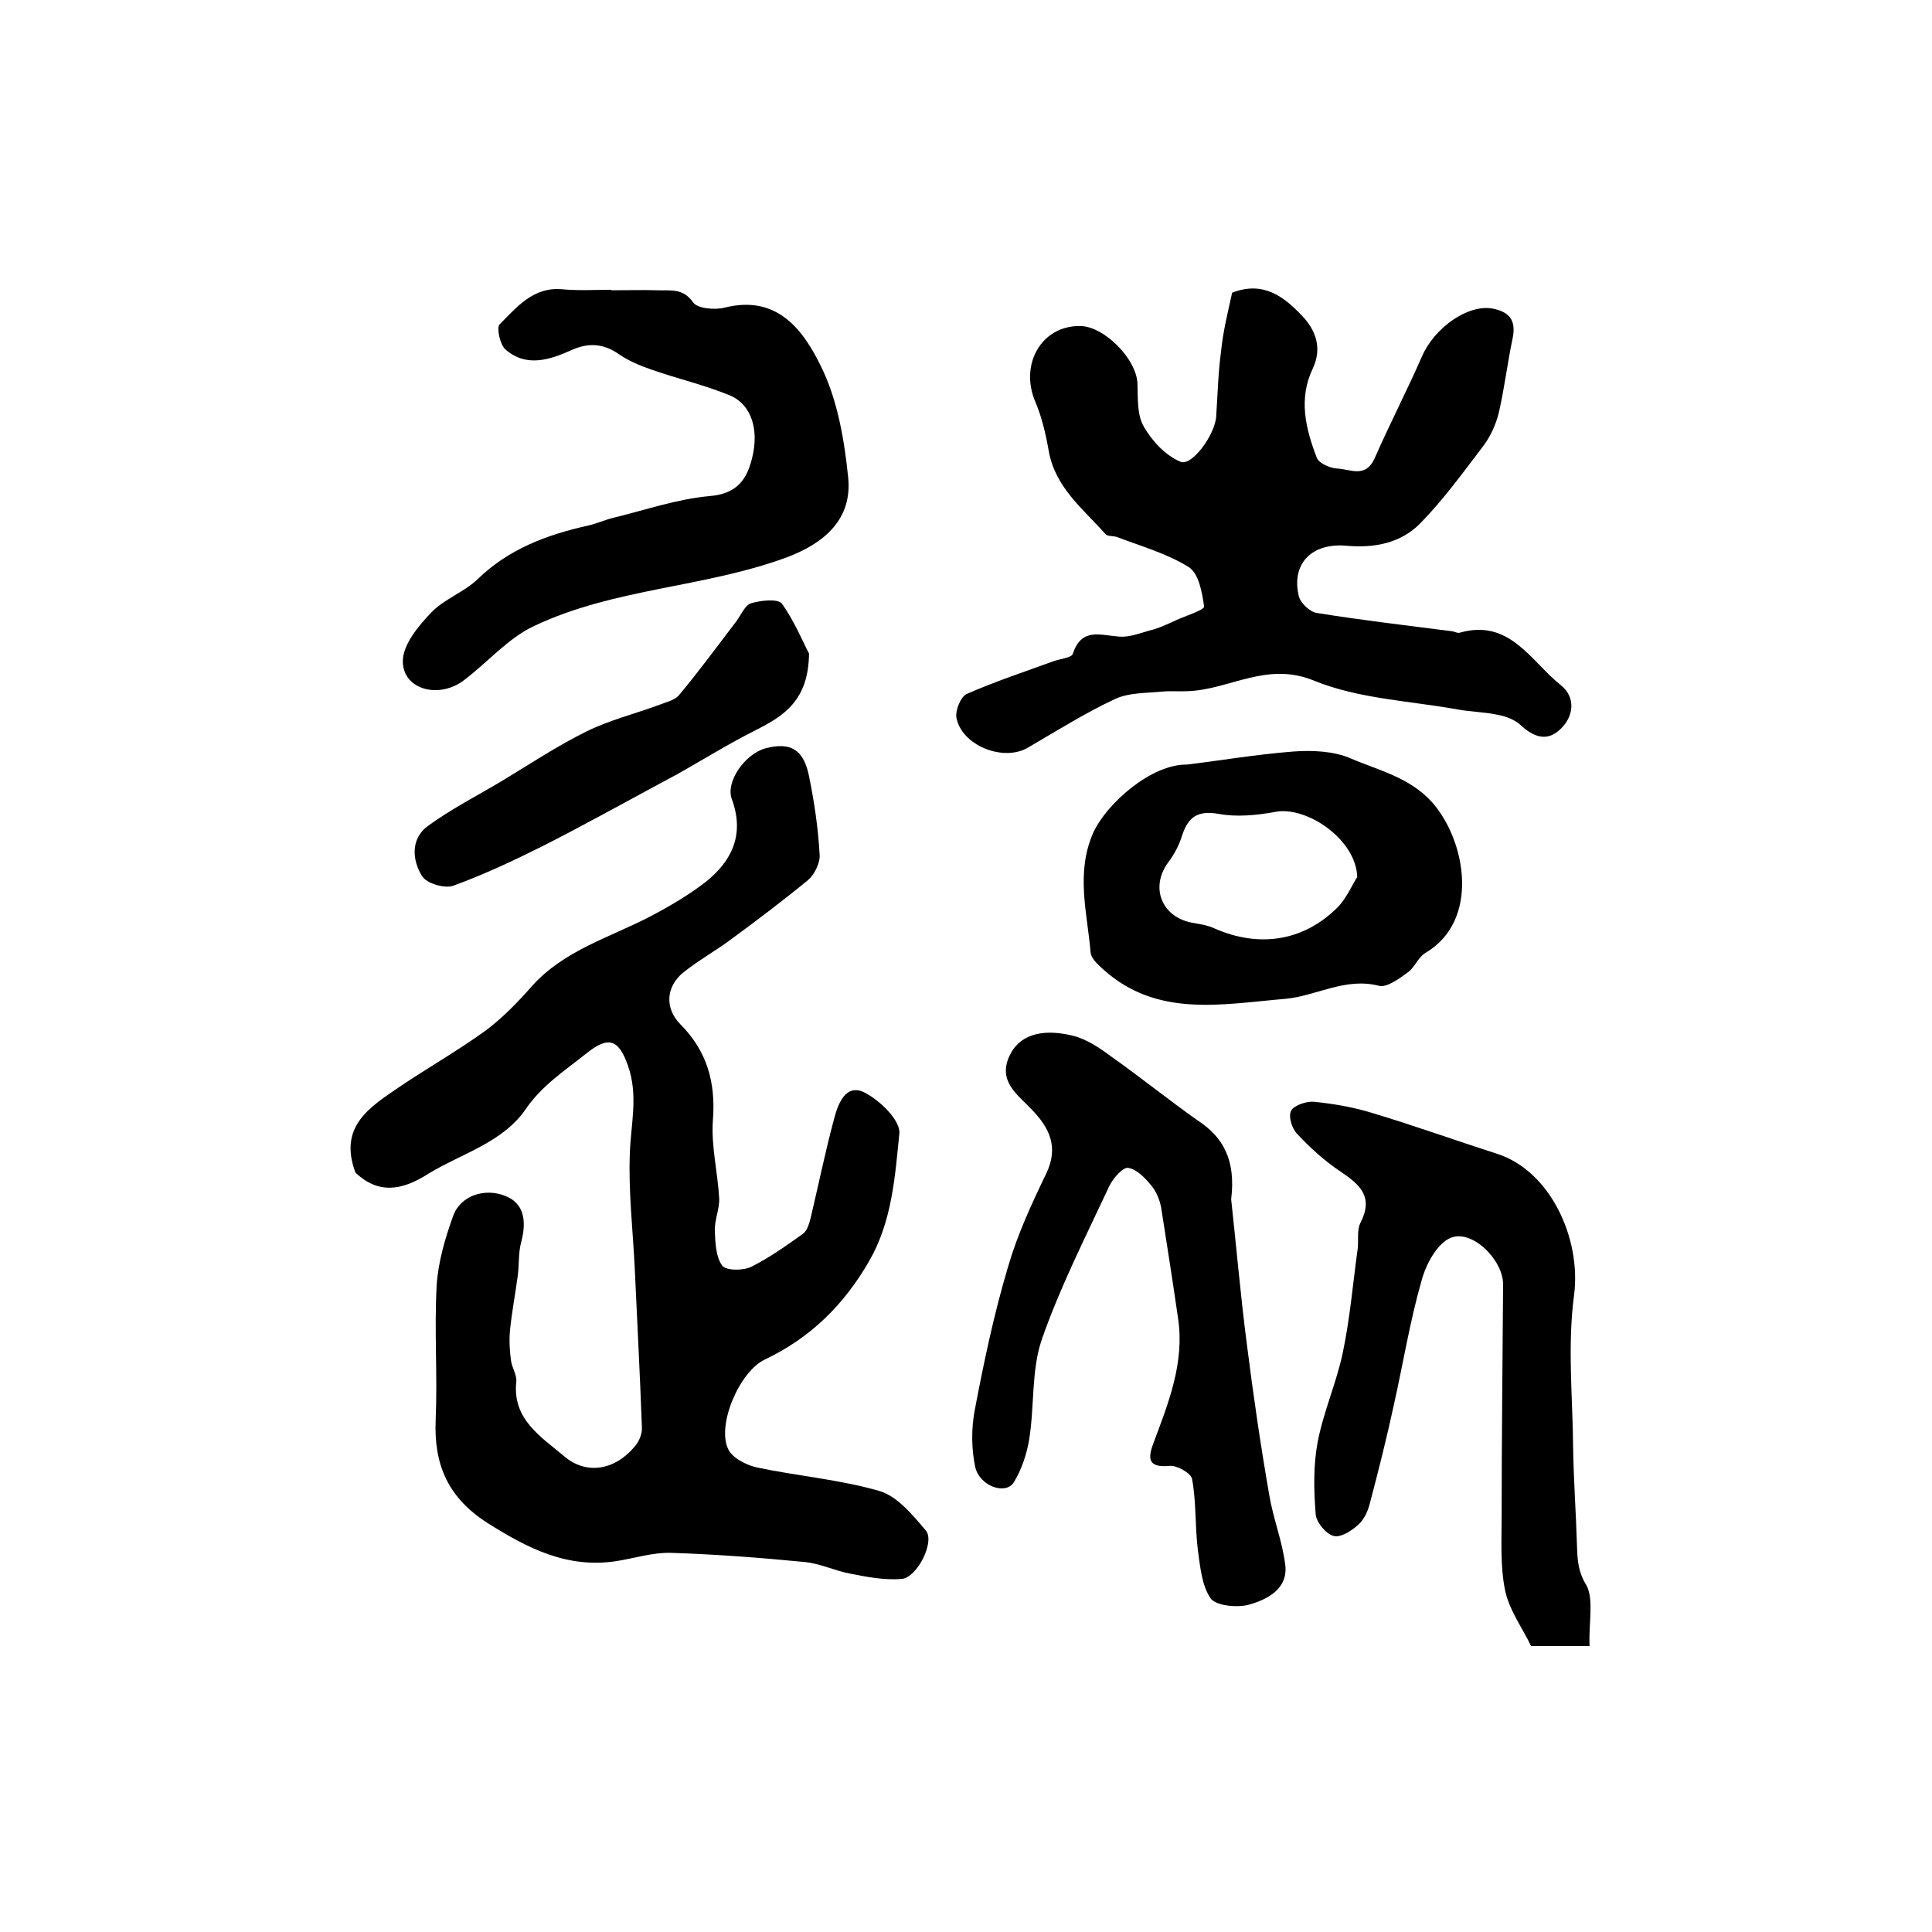 <?xml version="1.0" encoding="utf-8"?>
<!-- Generator: Adobe Illustrator 22.0.0, SVG Export Plug-In . SVG Version: 6.00 Build 0)  -->
<svg version="1.1" id="图层_1" xmlns="http://www.w3.org/2000/svg" xmlns:xlink="http://www.w3.org/1999/xlink" x="0px" y="0px"
	 viewBox="0 0 400 400" style="enable-background:new 0 0 400 400;" xml:space="preserve">
<style type="text/css">
	.st0{fill:#FFFFFF;}
</style>
<g>
	
	<path d="M73.6,242.8c-3.6-9.6,3-13.6,9-17.7c5.9-4,12.1-7.5,17.9-11.7c3.5-2.6,6.7-5.9,9.6-9.2c6.7-7.5,16.2-10.1,24.6-14.5
		c4-2.1,7.9-4.4,11.4-7.1c5.5-4.4,8.1-9.9,5.4-17.2c-1.3-3.6,2.8-9.4,7.1-10.5c5.1-1.3,7.8,0.3,8.9,5.8c1.1,5.4,1.9,10.8,2.2,16.3
		c0.1,1.7-1.1,4.1-2.4,5.2c-5.1,4.2-10.4,8.2-15.7,12.1c-3.3,2.5-7,4.5-10.2,7.1c-3.5,2.9-3.8,7.3-0.6,10.6
		c5.6,5.6,7.4,12.1,6.8,19.9c-0.4,5.3,1,10.8,1.3,16.2c0.1,2.2-1,4.5-0.9,6.8c0.1,2.4,0.2,5.3,1.5,7.1c0.8,1.1,4.3,1.1,6,0.3
		c3.8-1.9,7.3-4.4,10.8-6.9c0.9-0.7,1.3-2.3,1.6-3.5c1.6-6.8,3-13.6,4.8-20.3c0.8-3.1,2.4-7.2,6.1-5.5c3.3,1.6,7.7,5.9,7.4,8.6
		c-0.9,8.9-1.5,18.1-6.2,26.3c-5.2,9.1-12.2,16-21.7,20.5c-5.2,2.5-10,13.6-7.5,18.6c0.9,1.8,3.7,3.2,5.8,3.7
		c8.5,1.8,17.2,2.5,25.5,4.9c3.7,1.1,6.9,5,9.6,8.2c1.9,2.3-1.8,9.7-5,10c-3.5,0.3-7.2-0.4-10.7-1.1c-3.2-0.6-6.2-2.1-9.4-2.4
		c-9.2-0.9-18.4-1.6-27.7-1.9c-3.7-0.1-7.5,1.1-11.2,1.7c-10.2,1.6-18.4-2.6-26.8-7.9c-8.1-5.2-11.1-12-10.7-21.3
		c0.4-9.2-0.3-18.5,0.2-27.8c0.3-4.8,1.7-9.7,3.4-14.4c1.5-4.3,6.6-5.9,10.8-4.2c3.6,1.4,4.6,4.7,3.3,9.6c-0.6,2.2-0.4,4.6-0.7,6.9
		c-0.5,3.7-1.2,7.4-1.6,11.2c-0.2,2.1-0.1,4.3,0.2,6.4c0.2,1.5,1.2,2.9,1.1,4.3c-0.9,7.9,5.2,11.5,9.9,15.5c4.7,4,10.6,2.8,14.6-2
		c0.9-1,1.6-2.7,1.5-4c-0.4-11.1-1-22.2-1.5-33.3c-0.4-7.8-1.3-15.6-1-23.4c0.2-6.1,1.8-12-0.4-18.2c-1.9-5.4-4-6.2-8.6-2.5
		c-4.5,3.6-9.2,6.6-12.6,11.6c-4.8,6.9-13.2,9.1-20.1,13.3C83.1,246.6,78.3,247.2,73.6,242.8z"/>
	<path d="M255.1,60.6c6.4-2.5,10.7,0.8,14.4,4.7c2.9,3,4.3,6.7,2.3,11c-3,6.2-1.5,12.4,0.8,18.4c0.4,1.2,2.7,2.2,4.2,2.3
		c2.7,0.1,5.9,2.1,7.8-2.1c3.1-7.1,6.7-14,9.8-21.1c2.6-6,9.6-10.9,14.7-9.9c3.4,0.7,4.8,2.4,4.1,6c-1.1,5.2-1.7,10.4-2.9,15.6
		c-0.6,2.4-1.7,4.8-3.1,6.7c-4.2,5.5-8.3,11.2-13.1,16.1c-4,4.1-9.4,5.2-15.2,4.7c-7.3-0.7-11.6,3.7-10,10.4
		c0.3,1.4,2.3,3.3,3.7,3.5c9.3,1.5,18.7,2.6,28.1,3.8c0.5,0.1,1,0.4,1.5,0.3c10.4-3,14.8,6,21,10.9c3.1,2.5,2.7,6.6-0.4,9.3
		c-2.7,2.4-5.4,1.3-8-1.1c-1.2-1.1-3-1.8-4.7-2.1c-2.7-0.6-5.5-0.6-8.2-1.1c-10-1.8-20.6-2.2-29.9-6c-9.8-4-17.4,1.9-26.1,2.2
		c-1.8,0.1-3.6-0.1-5.4,0.1c-3.2,0.3-6.8,0.2-9.6,1.5c-6.2,2.9-12.1,6.6-18.1,10.1c-5.1,3-13.8-0.5-14.8-6.3
		c-0.2-1.5,0.9-4.2,2.1-4.8c5.9-2.6,12-4.6,18-6.8c1.4-0.5,3.7-0.7,4-1.5c1.8-5.5,5.6-3.9,9.6-3.6c2.3,0.2,4.8-0.9,7.2-1.5
		c1.6-0.5,3.1-1.2,4.6-1.9c2-0.9,5.8-2.1,5.8-2.8c-0.4-2.9-1.1-6.9-3.2-8.2c-4.5-2.8-9.8-4.3-14.8-6.2c-0.8-0.3-1.9-0.1-2.4-0.6
		c-4.7-5.3-10.5-9.7-11.8-17.4c-0.6-3.4-1.4-6.8-2.7-9.9c-3.4-7.8,1.2-15.9,9.2-15.8c5,0,11.8,6.9,11.9,12c0.1,3-0.1,6.4,1.3,8.8
		c1.7,3,4.5,6,7.6,7.3c2.4,1,7.2-5.7,7.4-9.4c0.3-4.5,0.4-8.9,1-13.4C253.2,68.7,254.2,64.7,255.1,60.6z"/>
	<path d="M254.9,248.3c1,9,1.9,19.7,3.3,30.4c1.3,10.3,2.8,20.6,4.6,30.9c0.8,4.8,2.7,9.5,3.3,14.4c0.6,4.9-3.6,7.1-7.4,8.2
		c-2.4,0.7-6.8,0.3-8-1.2c-1.9-2.7-2.2-6.6-2.7-10.1c-0.6-4.9-0.3-9.9-1.2-14.7c-0.2-1.2-3.2-2.9-4.7-2.7c-4.4,0.4-4.5-1.5-3.3-4.7
		c3.1-8.3,6.5-16.7,5.1-25.9c-1.1-7.6-2.3-15.3-3.5-22.9c-0.3-1.6-1-3.3-2-4.5c-1.3-1.6-3-3.4-4.8-3.7c-1.1-0.2-3.1,2.1-3.9,3.7
		c-4.9,10.5-10.2,20.9-14,31.8c-2.2,6.4-1.5,13.7-2.6,20.6c-0.5,3.1-1.6,6.4-3.2,9c-1.7,2.7-7.1,0.8-8-3.2c-0.8-3.8-0.8-8-0.1-11.7
		c1.9-10,4-20,6.9-29.7c1.9-6.6,4.9-13.1,7.9-19.3c2.7-5.6,0.6-9.6-3.1-13.4c-3-3.1-6.9-5.8-4.5-11c1.9-4.1,6.3-5.8,13-4.2
		c2.9,0.7,5.6,2.5,8,4.3c6.1,4.3,11.9,9,18,13.3C253.2,235.4,255.9,240.1,254.9,248.3z"/>
	<path d="M329.1,340.8c-4.8,0-8.6,0-12.1,0c-1.9-3.9-4.6-7.6-5.4-11.6c-1-4.9-0.7-10.2-0.7-15.3c0-16,0.2-32,0.3-48
		c0-5.1-6.5-11.5-10.9-9.6c-2.8,1.2-5.1,5.5-6,8.9c-2.4,8.4-3.8,17.1-5.7,25.6c-1.5,6.9-3.2,13.7-5,20.5c-0.4,1.6-1.2,3.3-2.3,4.3
		c-1.4,1.3-3.7,2.8-5.2,2.4c-1.6-0.4-3.6-2.9-3.7-4.5c-0.4-5-0.5-10.1,0.4-14.9c1.2-6.3,3.9-12.3,5.2-18.5
		c1.5-7.1,2.1-14.4,3.1-21.6c0.2-1.8-0.2-3.9,0.6-5.4c2.7-5.3-0.1-7.8-4.1-10.5c-3.3-2.2-6.3-4.9-9-7.8c-1.1-1.1-1.9-3.6-1.3-4.8
		c0.5-1.1,3.1-2,4.6-1.9c4.1,0.4,8.2,1.1,12.1,2.3c8.7,2.6,17.3,5.7,26,8.5c10.9,3.5,17.4,17.4,15.9,29.2
		c-1.4,10.4-0.3,21.1-0.2,31.6c0.1,6.8,0.6,13.6,0.8,20.4c0.1,2.9,0.2,5.3,2,8.2C330,331.3,328.9,336.1,329.1,340.8z"/>
	<path d="M126.6,60.1c3.2,0,6.3-0.1,9.5,0c2.7,0.1,5.3-0.5,7.4,2.5c0.9,1.3,4.5,1.6,6.5,1.1c11-2.8,16.4,4.8,20,12.2
		c3.4,6.9,4.8,15.1,5.6,22.9c0.9,8.6-4.8,13.7-13,16.7c-17,6.2-35.6,6.3-52,14.1c-5.4,2.5-9.6,7.5-14.5,11.2c-5.2,4-12.7,2-12.7-3.9
		c0-3.4,3.2-7.3,5.9-10.1c2.7-2.8,6.8-4.2,9.6-6.9c6.5-6.3,14.4-9.2,22.9-11.1c1.8-0.4,3.5-1.2,5.2-1.6c6.6-1.6,13.2-3.9,20-4.5
		c5.6-0.5,7.6-3.4,8.7-7.8c1.5-5.9-0.1-11.1-4.5-13c-5.3-2.2-11-3.5-16.4-5.4c-2.3-0.8-4.7-1.8-6.7-3.2c-3.2-2.2-6.3-2.4-9.8-0.8
		c-4.5,2-9.3,3.6-13.6-0.1c-1.2-1-1.9-4.5-1.3-5.2c3.6-3.6,7-7.9,13.1-7.3c3.3,0.3,6.7,0.1,10,0.1C126.6,60,126.6,60.1,126.6,60.1z"
		/>
	<path d="M245.7,158.3c6.7-0.8,14.3-2.1,22-2.7c4-0.3,8.4-0.1,11.9,1.4c5.8,2.5,12.2,3.9,16.9,9.1c7,7.9,10,24.5-1.4,31.2
		c-1.5,0.9-2.2,3-3.6,4c-1.8,1.3-4.3,3.2-6,2.8c-7-1.8-12.9,2.1-19.4,2.7c-13.1,1.1-26.6,4-37.8-6.2c-1.1-1-2.4-2.2-2.5-3.4
		c-0.7-8.2-3.1-16.4,0.5-24.7C229.1,166.3,238.4,158.2,245.7,158.3z M281,181.6c-0.2-7.8-10.5-14.8-17-13.5c-3.8,0.7-8,1.1-11.7,0.4
		c-4.2-0.7-6.2,0.5-7.5,4.3c-0.6,2-1.6,4-2.9,5.7c-3.8,5.1-1.5,11.2,4.7,12.5c1.6,0.3,3.3,0.5,4.8,1.2c9.3,4.1,18.5,2.7,25.6-4.4
		C278.9,185.8,280.1,182.9,281,181.6z"/>
	<path d="M167.5,135.3c-0.1,9.7-5.2,12.9-10.9,15.8c-5.6,2.8-10.9,6.1-16.4,9.2c-1.3,0.7-2.6,1.4-3.9,2.1c-8,4.3-15.9,8.7-24,12.8
		c-6,3-12.2,5.9-18.5,8.2c-1.8,0.6-5.5-0.5-6.4-2c-2.1-3.3-2.4-7.8,1.2-10.4c4.8-3.5,10.1-6.2,15.3-9.3c5.8-3.5,11.5-7.3,17.6-10.3
		c4.7-2.3,9.9-3.6,14.8-5.4c1.5-0.6,3.4-1,4.3-2.1c4.1-4.9,7.9-10.1,11.8-15.2c1-1.3,1.8-3.4,3.1-3.8c2-0.6,5.6-1,6.4,0.1
		C164.6,128.8,166.3,133.1,167.5,135.3z"/>
	
</g>
</svg>
